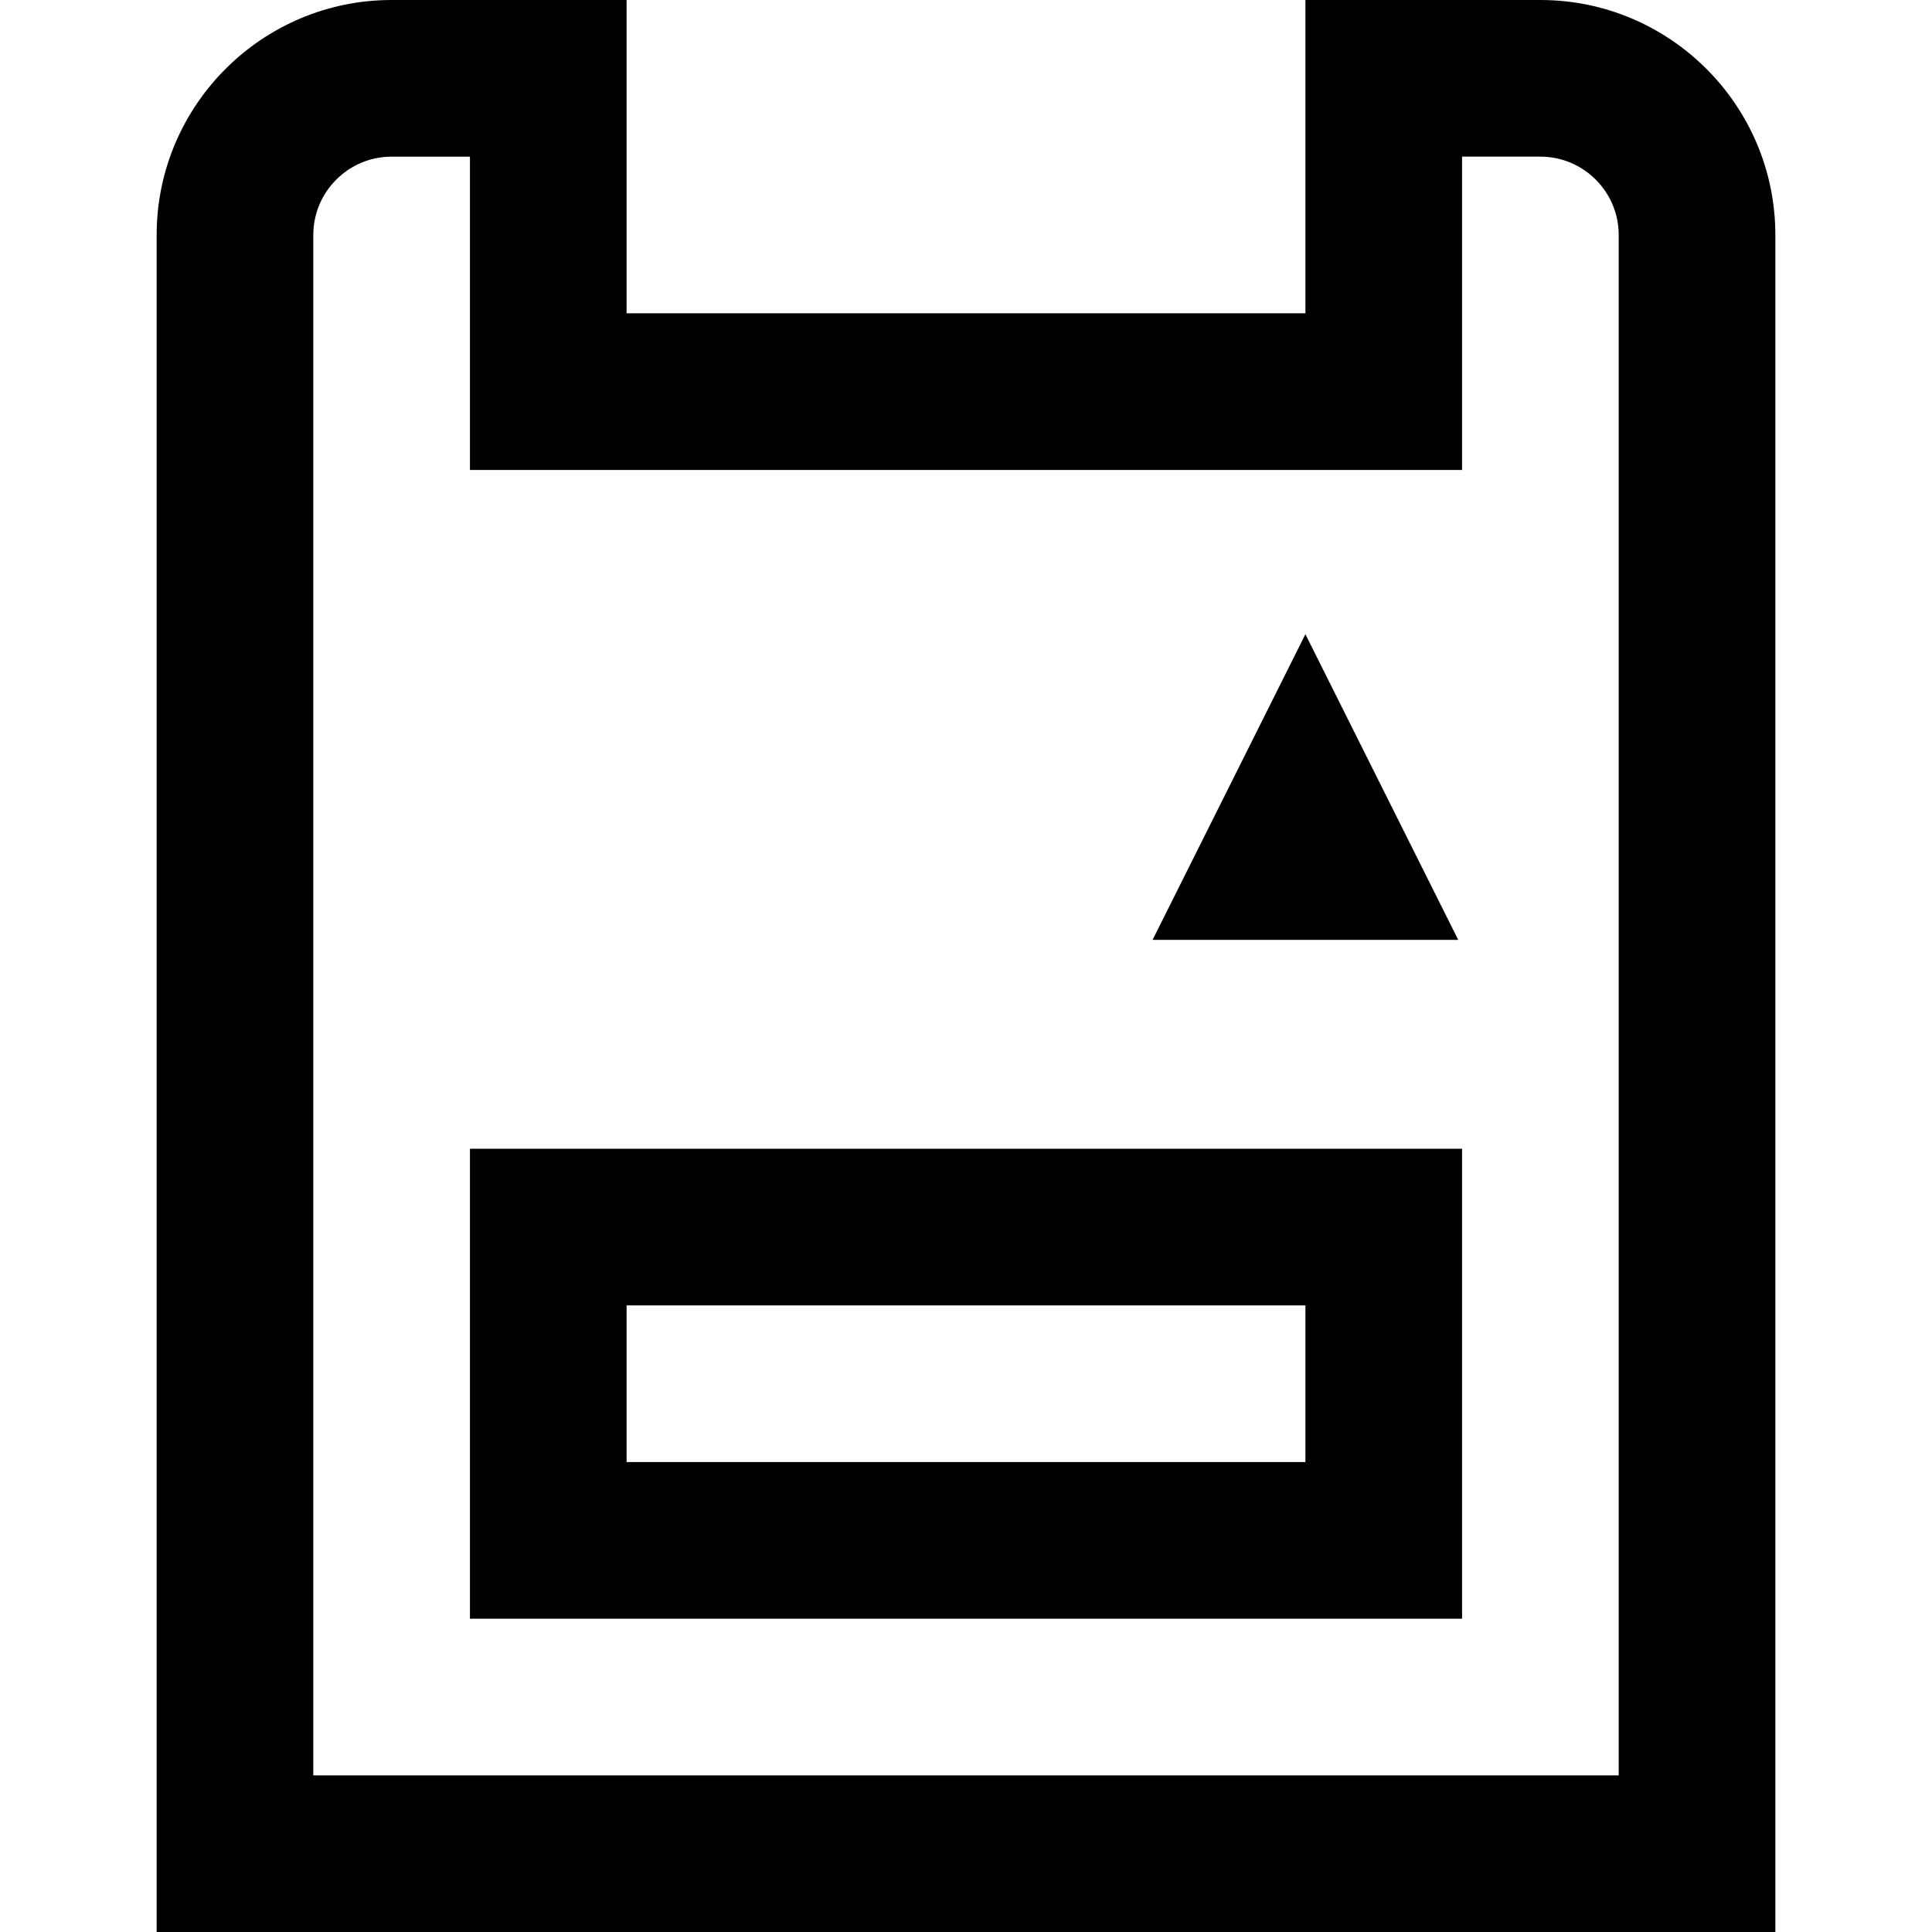 <?xml version="1.0" encoding="iso-8859-1"?>
<!-- Generator: Adobe Illustrator 19.0.0, SVG Export Plug-In . SVG Version: 6.00 Build 0)  -->
<svg version="1.1" id="Layer_1" xmlns="http://www.w3.org/2000/svg" xmlns:xlink="http://www.w3.org/1999/xlink" x="0px" y="0px"
	 viewBox="0 0 512 512" style="enable-background:new 0 0 512 512;" xml:space="preserve">
<g>
	<g>
		<path d="M408.216,0h-62.27v83.027H166.054V0h-62.27c-34.336,0-62.27,27.934-62.27,62.27V512h428.973V62.27
			C470.486,27.934,442.553,0,408.216,0z M428.973,470.487H83.027V62.27c0-11.445,9.311-20.757,20.757-20.757h20.757v83.027h262.919
			V41.513h20.757c11.447,0,20.757,9.312,20.757,20.757V470.487z"/>
	</g>
</g>
<g>
	<g>
		<path d="M124.541,304.432v124.541h262.919V304.432H124.541z M345.946,387.459H166.054v-41.513h179.892V387.459z"/>
	</g>
</g>
<g>
	<g>
		<polygon points="345.946,168.073 305.443,249.081 386.451,249.081 		"/>
	</g>
</g>
<g>
</g>
<g>
</g>
<g>
</g>
<g>
</g>
<g>
</g>
<g>
</g>
<g>
</g>
<g>
</g>
<g>
</g>
<g>
</g>
<g>
</g>
<g>
</g>
<g>
</g>
<g>
</g>
<g>
</g>
</svg>
